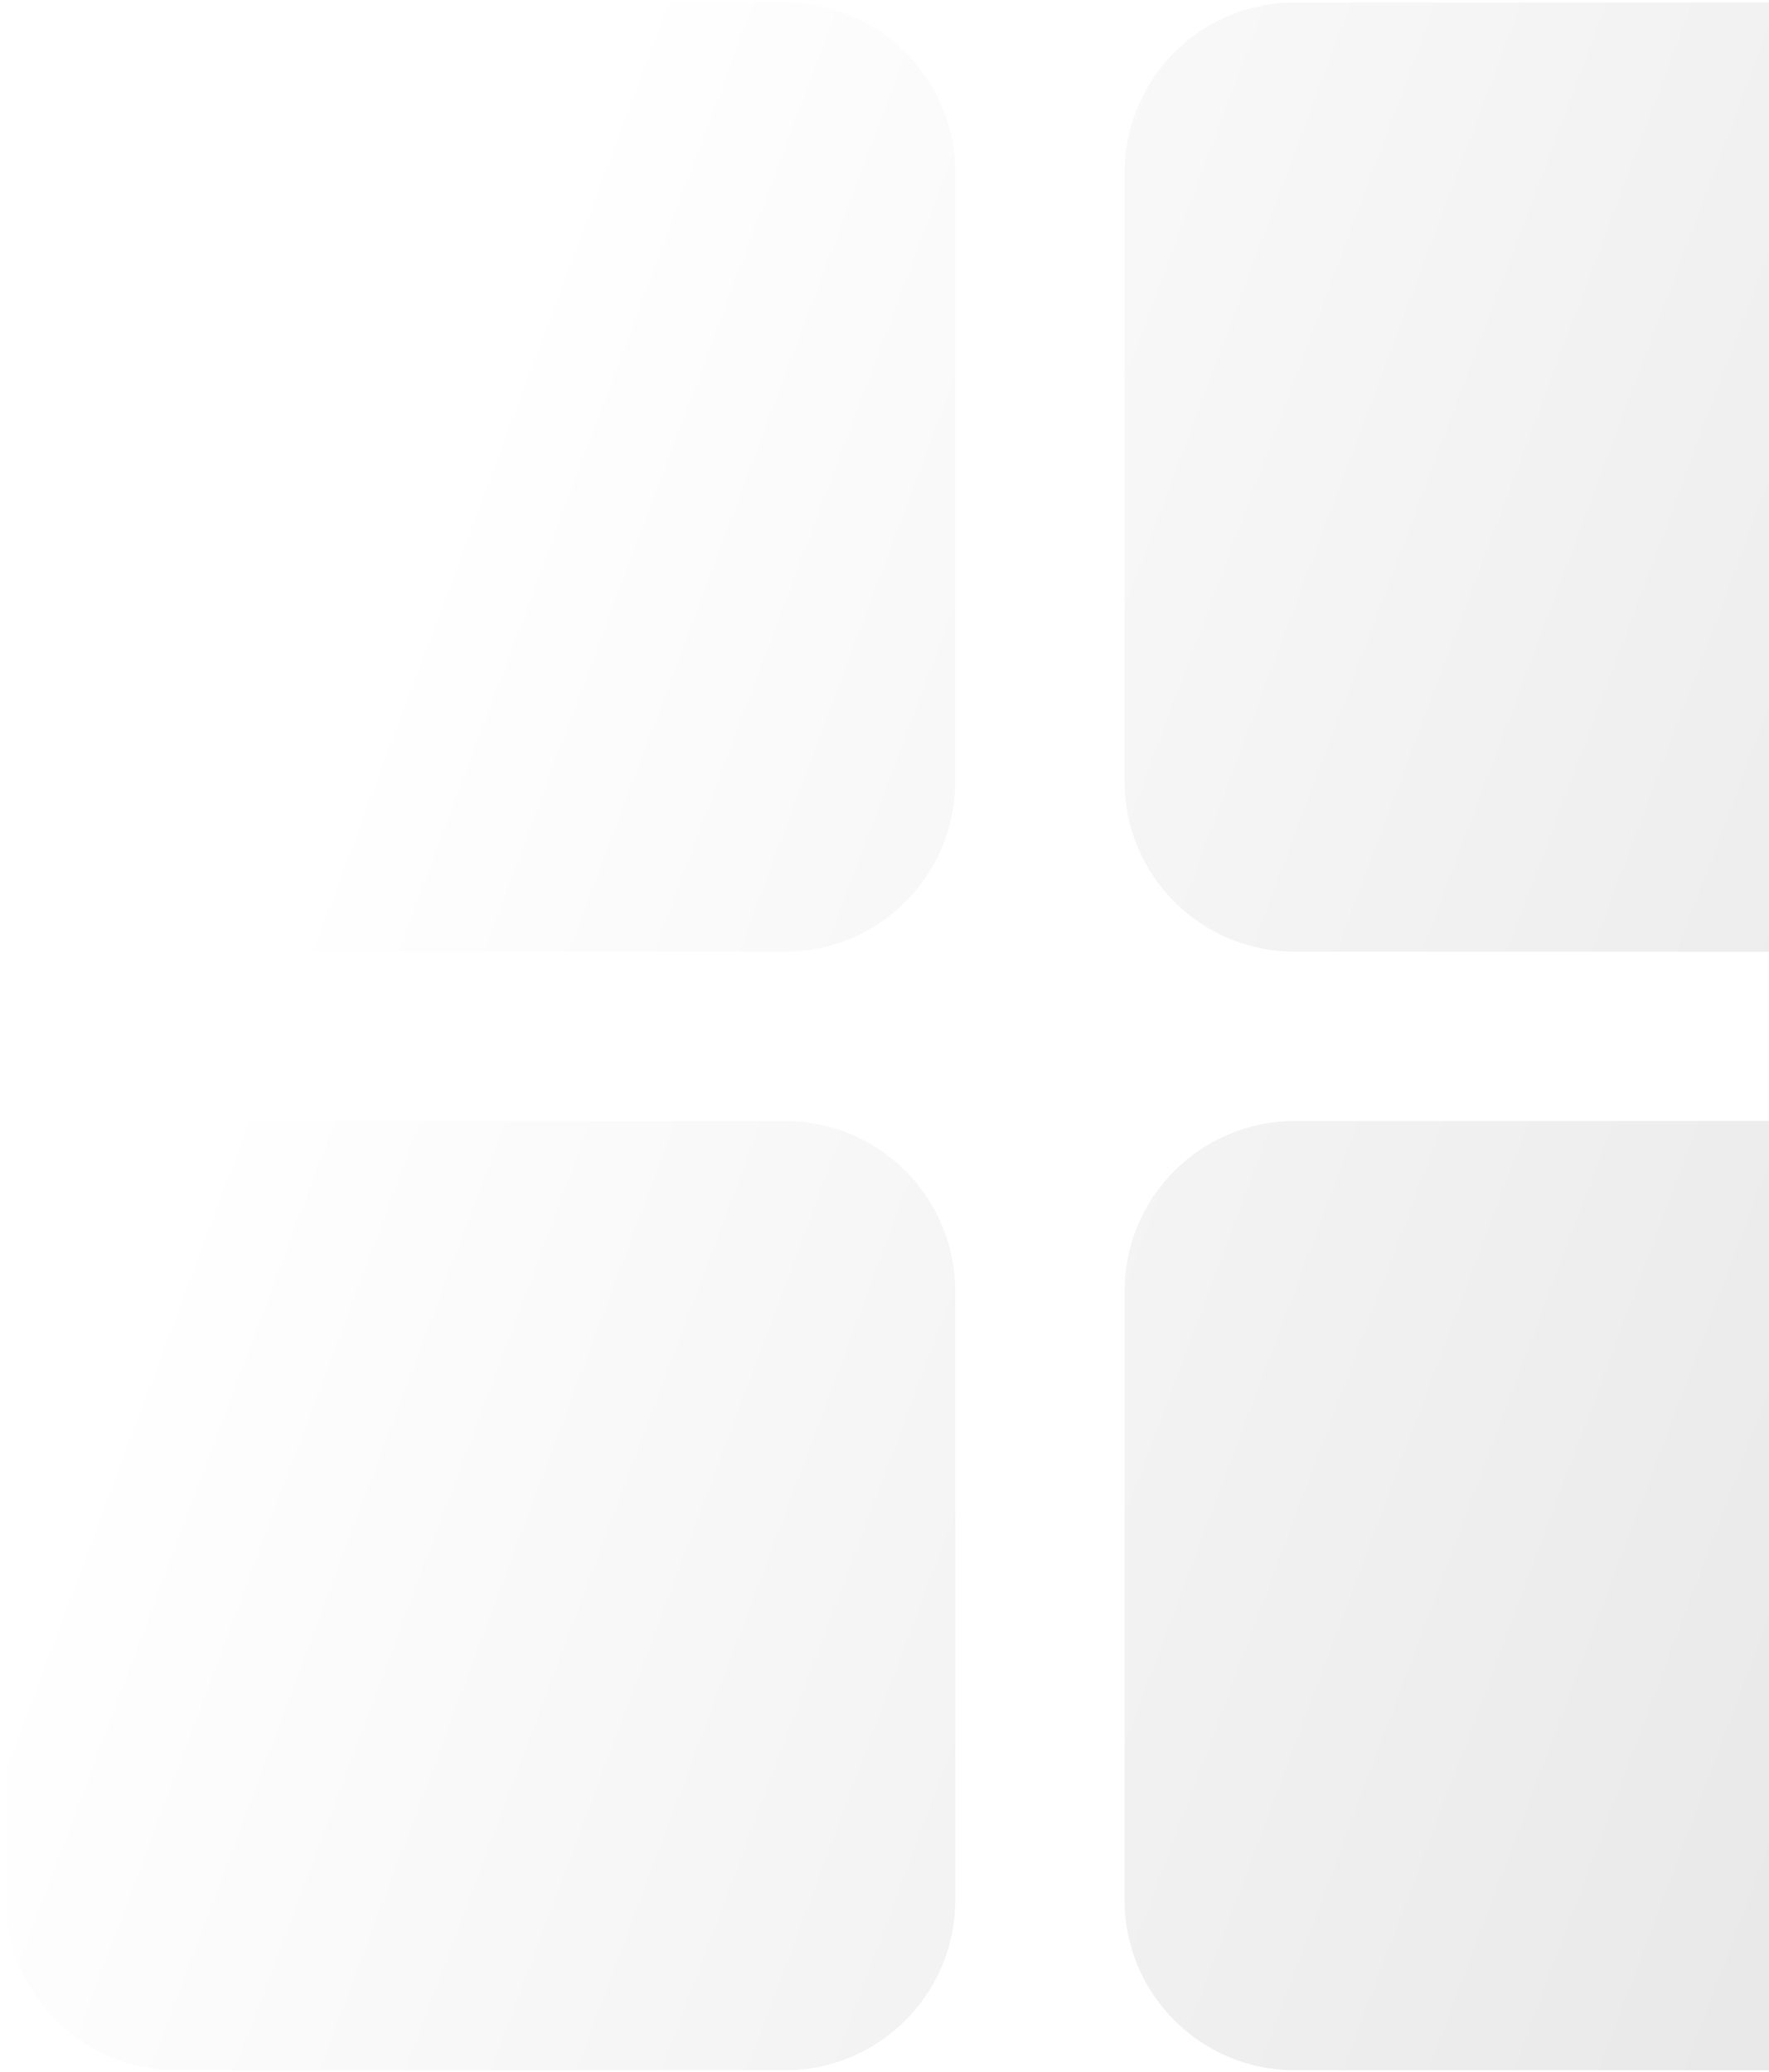 <svg width="181" height="212" viewBox="0 0 181 212" fill="none" xmlns="http://www.w3.org/2000/svg">
<g filter="url(#filter0_ii_763_66855)">
<path d="M79.96 97.45H17.68C8.06 97.45 0.26 89.65 0.26 80.03V17.75C0.26 8.13 8.06 0.33 17.68 0.33H79.96C89.58 0.33 97.38 8.13 97.38 17.75V80.03C97.38 89.65 89.58 97.45 79.96 97.45ZM97.38 194.47V132.19C97.38 122.57 89.58 114.77 79.96 114.77H17.68C8.06 114.77 0.26 122.57 0.26 132.19V194.47C0.26 204.09 8.06 211.89 17.68 211.89H79.96C89.58 211.89 97.38 204.09 97.38 194.47ZM211.82 80.03V17.75C211.82 8.13 204.02 0.33 194.4 0.33H132.12C122.5 0.33 114.7 8.13 114.7 17.75V80.03C114.7 89.65 122.5 97.45 132.12 97.45H194.4C204.02 97.45 211.82 89.65 211.82 80.03ZM211.82 194.47V132.19C211.82 122.57 204.02 114.77 194.4 114.77H132.12C122.5 114.77 114.7 122.57 114.7 132.19V194.47C114.7 204.09 122.5 211.89 132.12 211.89H194.4C204.02 211.89 211.82 204.09 211.82 194.47Z" fill="url(#paint0_linear_763_66855)"/>
</g>
<defs>
<filter id="filter0_ii_763_66855" x="-9.6" y="-10.97" width="231.64" height="234.08" filterUnits="userSpaceOnUse" color-interpolation-filters="sRGB">
<feFlood flood-opacity="0" result="BackgroundImageFix"/>
<feBlend mode="normal" in="SourceGraphic" in2="BackgroundImageFix" result="shape"/>
<feColorMatrix in="SourceAlpha" type="matrix" values="0 0 0 0 0 0 0 0 0 0 0 0 0 0 0 0 0 0 127 0" result="hardAlpha"/>
<feOffset dx="10.22" dy="11.22"/>
<feGaussianBlur stdDeviation="11.9"/>
<feComposite in2="hardAlpha" operator="arithmetic" k2="-1" k3="1"/>
<feColorMatrix type="matrix" values="0 0 0 0 0.38 0 0 0 0 0.442 0 0 0 0 1 0 0 0 0.23 0"/>
<feBlend mode="normal" in2="shape" result="effect1_innerShadow_763_66855"/>
<feColorMatrix in="SourceAlpha" type="matrix" values="0 0 0 0 0 0 0 0 0 0 0 0 0 0 0 0 0 0 127 0" result="hardAlpha"/>
<feOffset dx="-9.86" dy="-11.3"/>
<feGaussianBlur stdDeviation="7"/>
<feComposite in2="hardAlpha" operator="arithmetic" k2="-1" k3="1"/>
<feColorMatrix type="matrix" values="0 0 0 0 1 0 0 0 0 1 0 0 0 0 1 0 0 0 1 0"/>
<feBlend mode="normal" in2="effect1_innerShadow_763_66855" result="effect2_innerShadow_763_66855"/>
</filter>
<linearGradient id="paint0_linear_763_66855" x1="41.89" y1="58.537" x2="210.171" y2="121.619" gradientUnits="userSpaceOnUse">
<stop stop-color="white"/>
<stop offset="1" stop-color="#E9E9E9"/>
</linearGradient>
</defs>
</svg>
